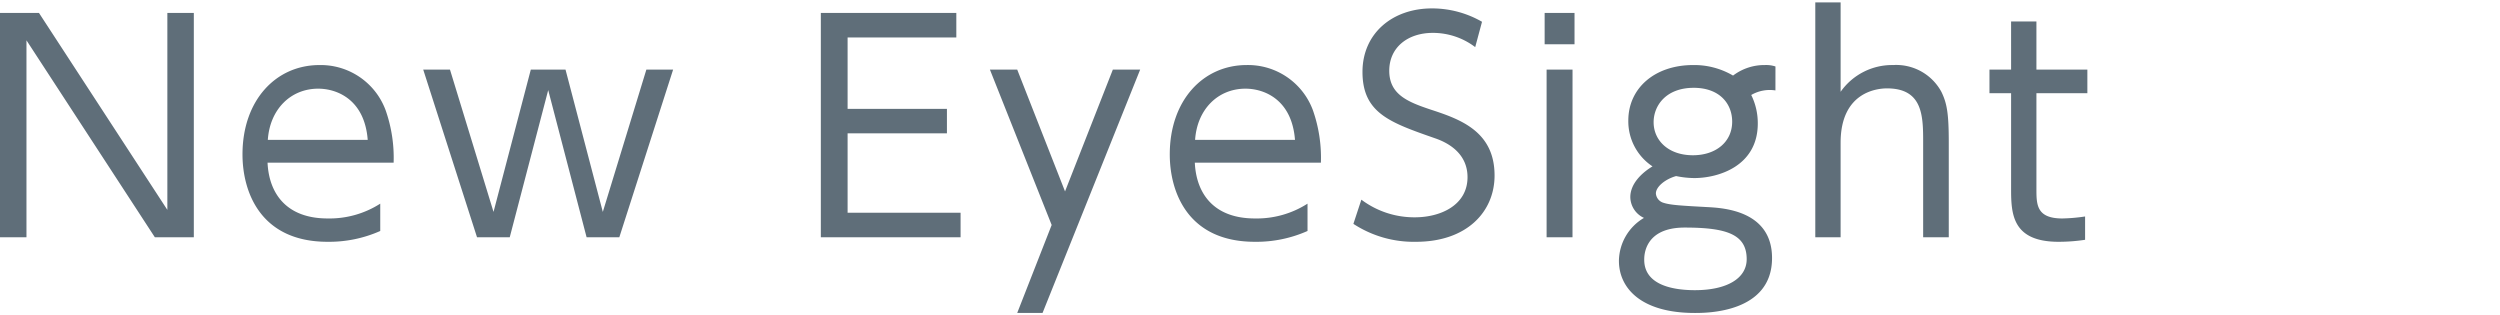 <svg xmlns="http://www.w3.org/2000/svg" xmlns:xlink="http://www.w3.org/1999/xlink" width="325" height="41" viewBox="0 0 325 41">
  <defs>
    <clipPath id="clip-path">
      <rect id="長方形_10319" data-name="長方形 10319" width="325" height="41" transform="translate(150 3801)" fill="#fff" stroke="#707070" stroke-width="1"/>
    </clipPath>
  </defs>
  <g id="マスクグループ_236" data-name="マスクグループ 236" transform="translate(-150 -3801)" clip-path="url(#clip-path)">
    <path id="パス_52414" data-name="パス 52414" d="M2.812-29.156V0H6.253V-25.6L22.94,0h5.069V-29.156H24.568v25.6L7.881-29.156ZM53.983-9.694A18.646,18.646,0,0,0,52.947-16.5a8.994,8.994,0,0,0-8.621-5.883c-5.624,0-9.99,4.551-9.99,11.618C34.336-5.994,36.593.592,45.4.592A16.372,16.372,0,0,0,52.244-.814V-4.366A12.239,12.239,0,0,1,45.4-2.442c-5.365,0-7.622-3.256-7.807-7.252Zm-16.354-2.96c.259-3.959,2.96-6.66,6.549-6.66,2.4,0,6.031,1.369,6.438,6.66Zm38.7-9.139H71.817L66.97-3.293l-5.661-18.5H57.831L64.824,0h4.255l5-19.129L79.069,0h4.255l6.993-21.793H86.839l-5.661,18.5ZM113-16.687v-9.287h14.134v-3.182H109.52V0h18.167V-3.182H113V-13.505h12.913v-3.182ZM135.05,9.842h3.293l12.691-31.635h-3.552L141.266-5.957,135.05-21.793H131.5l8.029,20.2ZM174.529-9.694a18.646,18.646,0,0,0-1.036-6.808,8.994,8.994,0,0,0-8.621-5.883c-5.624,0-9.99,4.551-9.99,11.618,0,4.773,2.257,11.359,11.063,11.359A16.371,16.371,0,0,0,172.79-.814V-4.366a12.239,12.239,0,0,1-6.845,1.924c-5.365,0-7.622-3.256-7.807-7.252Zm-16.354-2.96c.259-3.959,2.96-6.66,6.549-6.66,2.4,0,6.031,1.369,6.438,6.66Zm37.3-15.355a13.006,13.006,0,0,0-6.512-1.739c-5.143,0-9.028,3.256-9.028,8.251,0,5.365,3.589,6.586,9.4,8.621,2.072.7,4.255,2.183,4.255,5.069,0,3.626-3.478,5.217-6.845,5.217a11.457,11.457,0,0,1-6.956-2.294l-1.036,3.145a14.314,14.314,0,0,0,8.14,2.331c6.586,0,10.212-3.885,10.212-8.621,0-5.7-4.4-7.289-8.251-8.547-3-1-5.439-1.961-5.439-5.069,0-3.034,2.405-4.921,5.661-4.921a9.078,9.078,0,0,1,5.513,1.85ZM207.5-29.156h-3.885v4.07H207.5Zm-.259,7.363H203.87V0h3.367Zm26.381-.407a3.874,3.874,0,0,0-1.369-.185,6.72,6.72,0,0,0-4.144,1.369,9.954,9.954,0,0,0-5.18-1.369c-4.995,0-8.436,3-8.436,7.215a7.019,7.019,0,0,0,3.145,5.957c-1.406.851-2.886,2.257-2.886,4a3.031,3.031,0,0,0,1.776,2.7,6.575,6.575,0,0,0-3.256,5.587c0,3.4,2.7,6.771,9.879,6.771,1.517,0,10.027,0,10.027-7.141,0-6.179-6.364-6.512-8.4-6.623-3.367-.185-4.773-.259-5.7-.555a1.37,1.37,0,0,1-1-1.221c0-.851,1.184-1.85,2.627-2.257a12.045,12.045,0,0,0,2.368.259c3.071,0,8.251-1.517,8.251-7.1a8.274,8.274,0,0,0-.851-3.7,4.786,4.786,0,0,1,3.145-.592ZM229.881,2.849c0,2.516-2.59,4.033-6.734,4.033-2.331,0-6.586-.444-6.586-3.959,0-.518,0-4.181,5.254-4.181C227.291-1.258,229.881-.37,229.881,2.849ZM223-19.425c3.367,0,4.995,2.072,4.995,4.4,0,2.627-2.109,4.366-5.106,4.366-3.182,0-5.106-1.924-5.106-4.292C217.782-17.094,219.373-19.425,223-19.425ZM242.091,0V-12.284c0-6.771,5-7.067,6.031-7.067,4.7,0,4.7,3.663,4.7,7.067V0h3.33V-12.284c0-3.774-.222-5.106-.962-6.623a6.673,6.673,0,0,0-6.253-3.478,8.181,8.181,0,0,0-6.845,3.478V-30.525H238.8V0Zm22.163-21.793h-2.812v3.071h2.812V-6.29c0,3.256.148,6.882,6.179,6.882a23.31,23.31,0,0,0,3.441-.259V-2.7a22.224,22.224,0,0,1-2.96.259c-3.367,0-3.367-1.813-3.367-3.848V-18.722h6.623v-3.071h-6.623v-6.253h-3.293Z" transform="translate(147.188 3831.841)" fill="#5f6e79"/>
  </g>
</svg>
